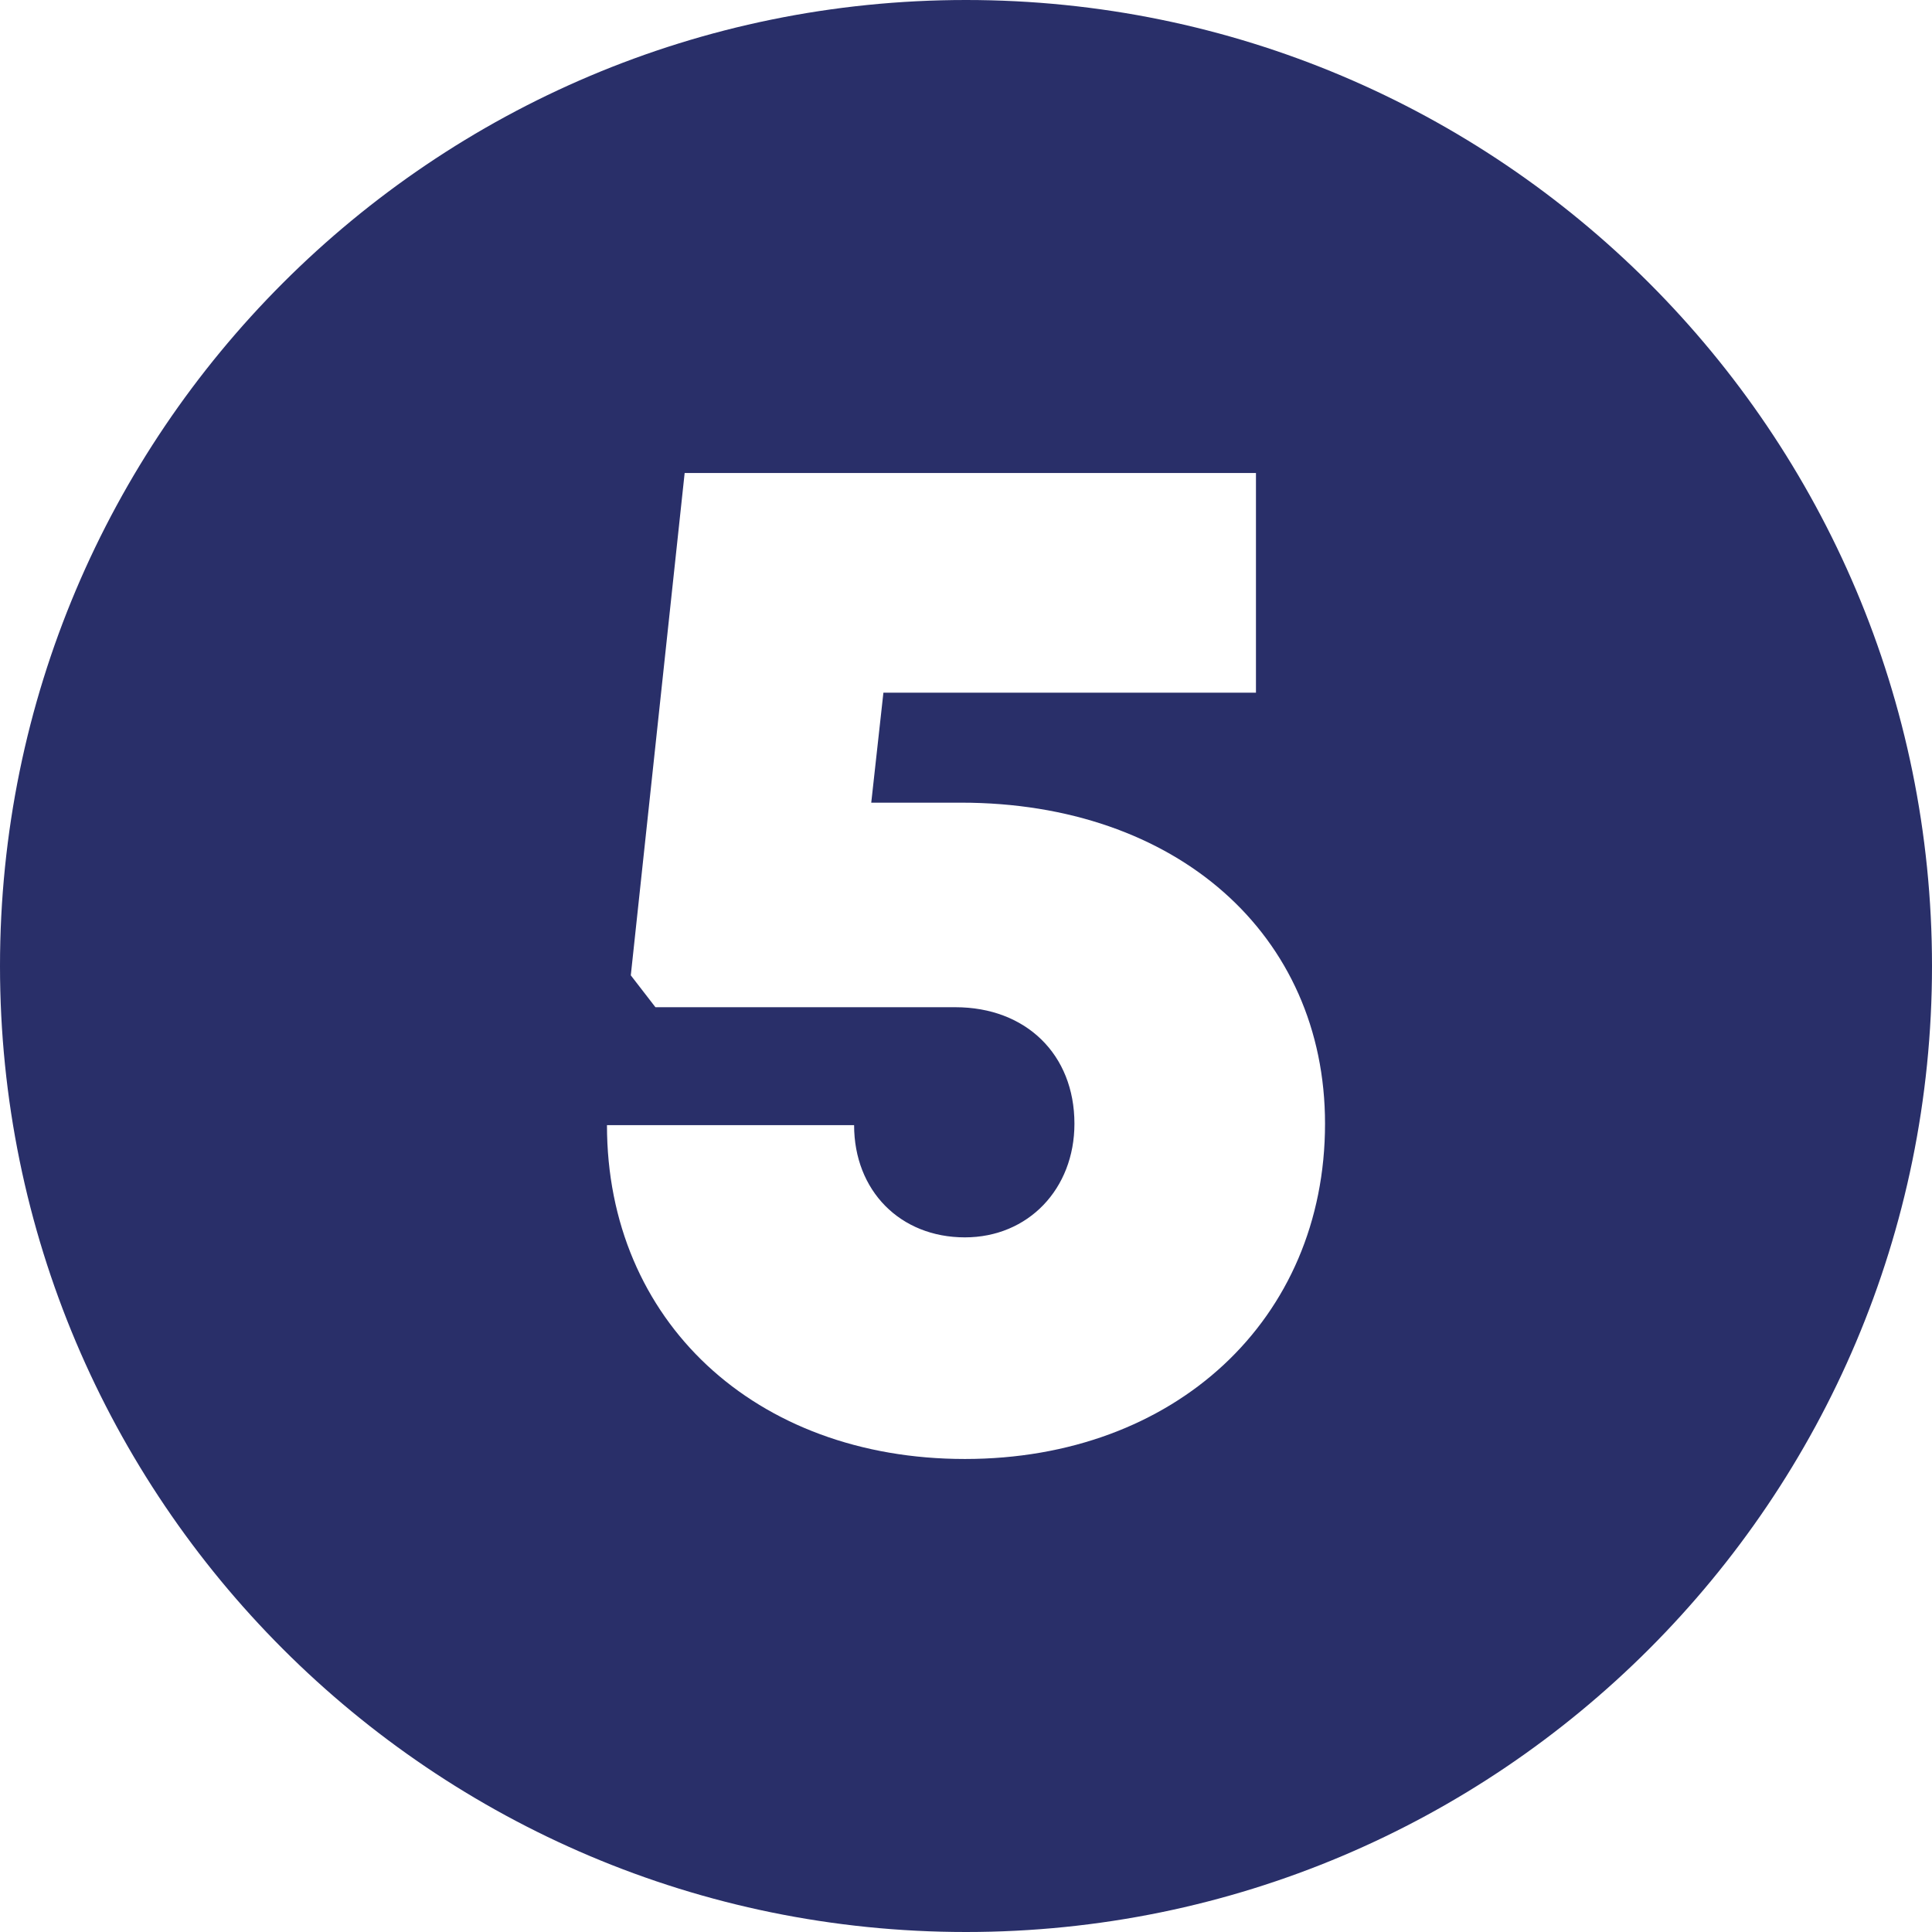 <svg width="24" height="24" viewBox="0 0 24 24" fill="none" xmlns="http://www.w3.org/2000/svg">
<path d="M12 0C5.373 0 0 5.373 0 12C0 18.627 5.373 24 12 24C18.627 24 24 18.627 24 12C24 5.373 18.627 0 12 0ZM11.986 18.124C9.378 18.124 7.54 16.406 7.54 13.977H10.61C10.61 14.79 11.181 15.371 11.986 15.371C12.773 15.371 13.347 14.769 13.347 13.959C13.347 13.099 12.745 12.512 11.867 12.512H8.142L7.836 12.116L8.505 5.876H15.602V8.605H10.974L10.823 9.971H11.937V9.971C14.617 9.971 16.46 11.612 16.46 13.959C16.46 16.39 14.597 18.124 11.986 18.124V18.124Z" fill="#292F69"/>
</svg>
